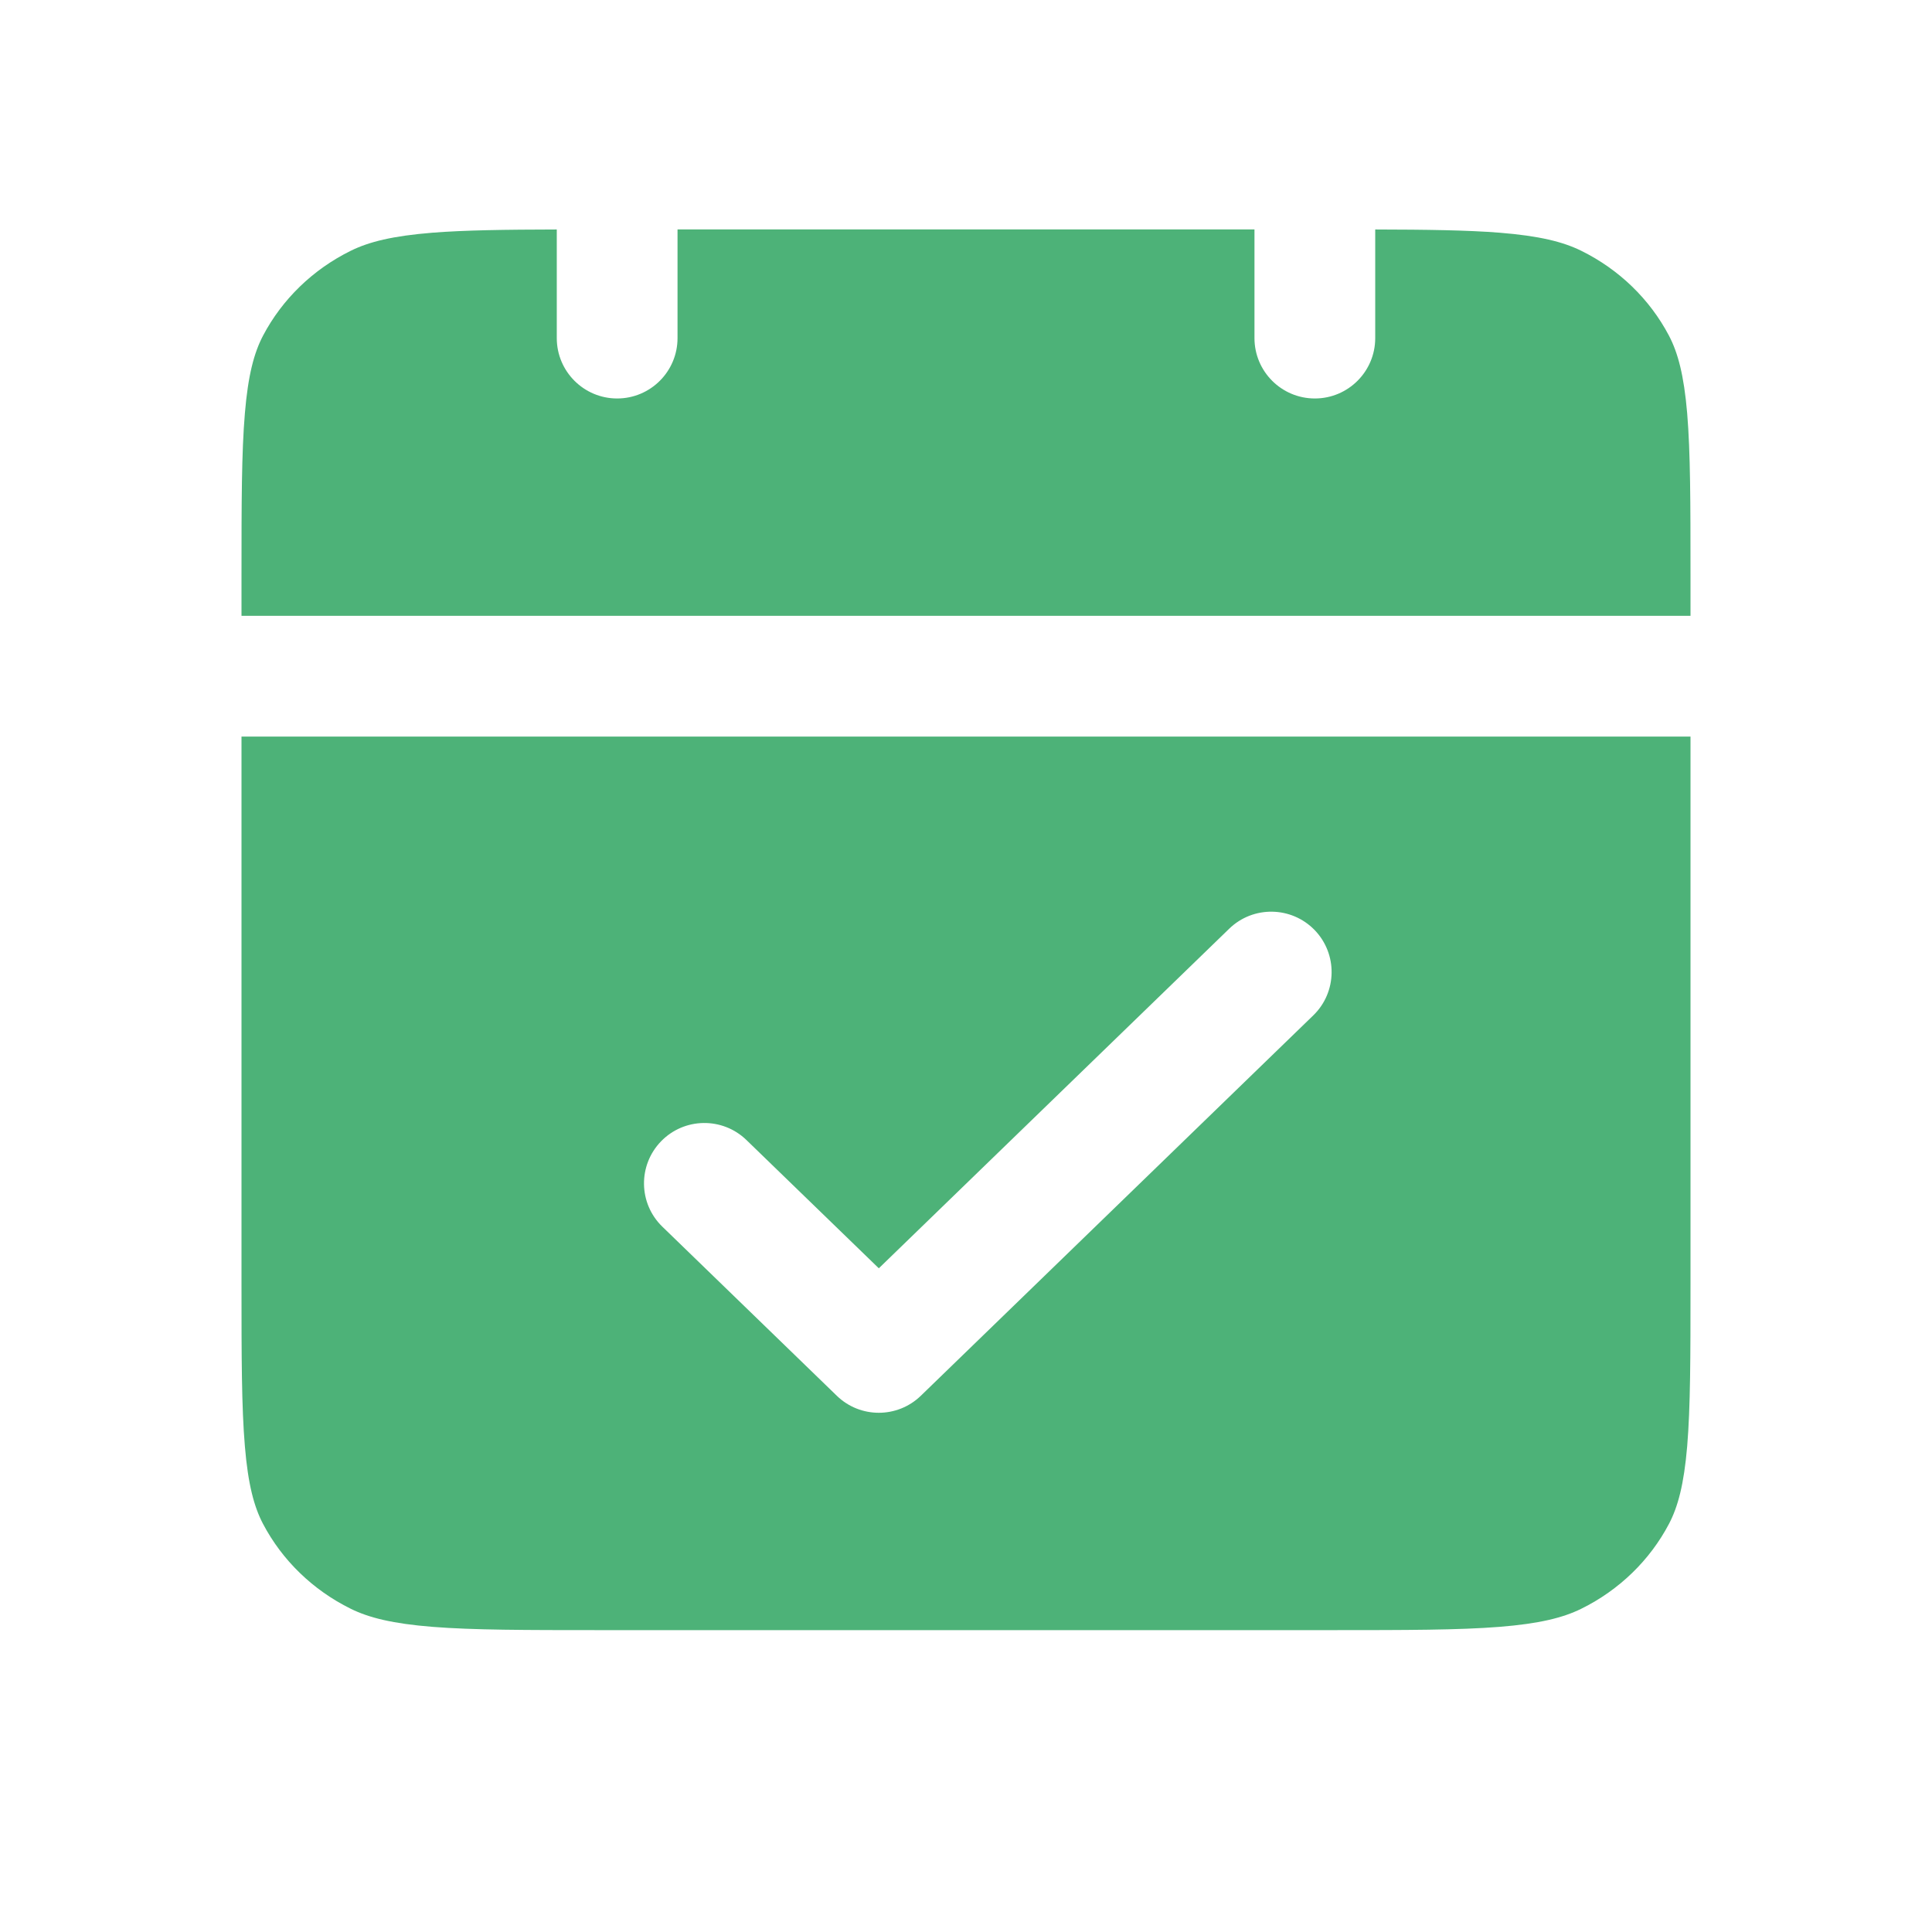 <svg xmlns="http://www.w3.org/2000/svg" width="32" height="32" viewBox="0 0 32 32" fill="none"><path fill-rule="evenodd" clip-rule="evenodd" d="M7.166 3.854C7.702 3.812 8.358 3.803 9.222 3.801V5.6C9.222 6.152 9.67 6.6 10.222 6.6C10.774 6.6 11.222 6.152 11.222 5.6V3.8H20.778V5.6C20.778 6.152 21.226 6.6 21.778 6.6C22.33 6.6 22.778 6.152 22.778 5.6V3.801C23.642 3.803 24.298 3.812 24.834 3.854C25.497 3.907 25.889 4.005 26.191 4.154C26.821 4.465 27.327 4.959 27.643 5.559C27.791 5.841 27.891 6.21 27.945 6.846C27.999 7.494 28 8.327 28 9.52V10.2H4V9.52C4 8.327 4.001 7.494 4.056 6.846C4.109 6.21 4.209 5.841 4.357 5.559C4.673 4.959 5.179 4.465 5.809 4.154C6.111 4.005 6.503 3.907 7.166 3.854ZM4 12.2H28V21.28C28 22.473 27.999 23.306 27.945 23.955C27.891 24.591 27.791 24.959 27.643 25.241C27.327 25.841 26.821 26.335 26.191 26.646C25.889 26.795 25.497 26.893 24.834 26.946C24.16 26.999 23.296 27 22.067 27H9.933C8.704 27 7.84 26.999 7.166 26.946C6.503 26.893 6.111 26.795 5.809 26.646C5.179 26.335 4.673 25.841 4.357 25.241C4.209 24.959 4.109 24.591 4.056 23.955C4.001 23.306 4 22.473 4 21.28V12.2ZM21.752 16.818C22.148 16.434 22.158 15.801 21.774 15.404C21.389 15.008 20.756 14.998 20.36 15.382L14.556 21.007L12.363 18.882C11.966 18.498 11.333 18.508 10.949 18.904C10.564 19.301 10.574 19.934 10.971 20.318L13.86 23.118C14.247 23.494 14.864 23.494 15.252 23.118L21.752 16.818Z" fill="#4DB278"></path></svg>